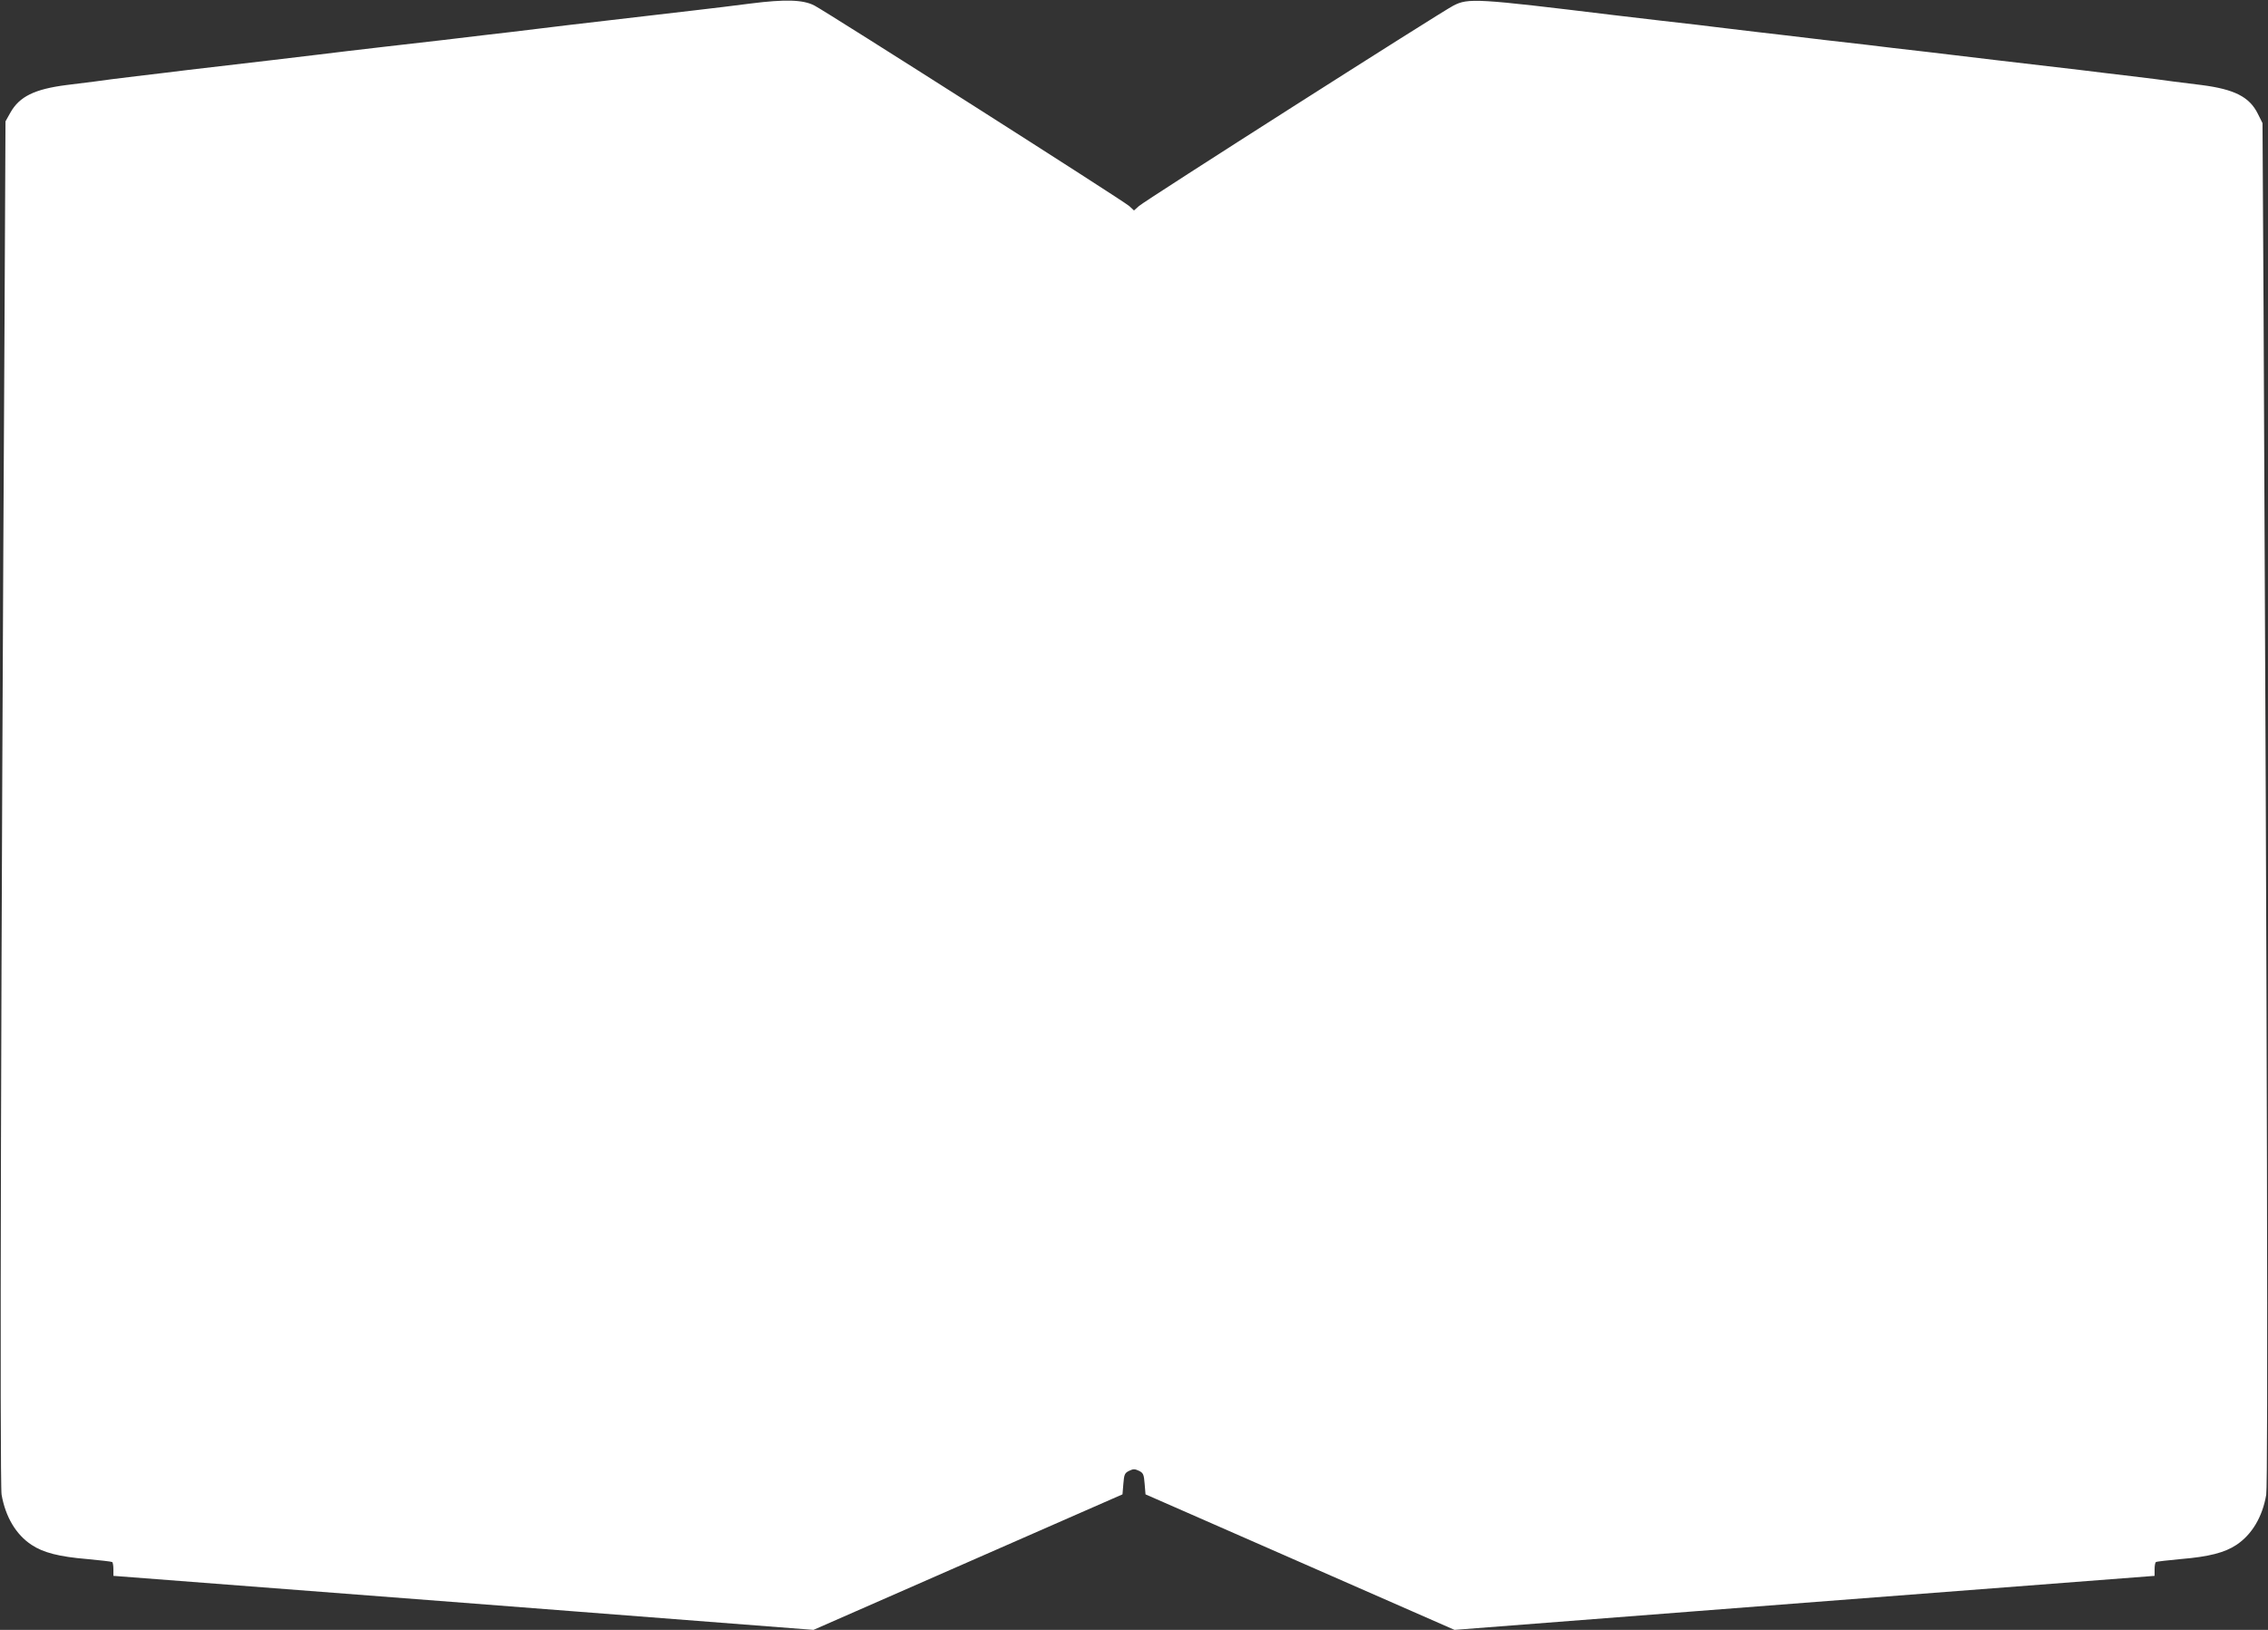 <?xml version="1.0" standalone="no"?>
<!DOCTYPE svg PUBLIC "-//W3C//DTD SVG 20010904//EN"
 "http://www.w3.org/TR/2001/REC-SVG-20010904/DTD/svg10.dtd">
<svg version="1.0" xmlns="http://www.w3.org/2000/svg"
 width="1280pt" height="920pt" viewBox="0 0 1280 920"
 preserveAspectRatio="xMidYMid meet">
<rect x="0" y="0" width="1280" height="920" fill="#333333" stroke="none"/>
<g transform="translate(0,920) scale(0.1,-0.1)"
fill="#ffffff" stroke="none">
<path d="M4235 9180 c-82 -11 -226 -28 -320 -39 -373 -43 -614 -72 -695 -81
-47 -6 -121 -15 -165 -20 -44 -5 -118 -14 -165 -20 -47 -5 -222 -26 -390 -46
-308 -35 -399 -46 -545 -63 -44 -6 -235 -28 -425 -51 -190 -22 -401 -47 -470
-55 -69 -9 -199 -24 -290 -35 -91 -11 -196 -24 -235 -30 -38 -5 -110 -14 -160
-20 -180 -23 -265 -65 -316 -155 l-28 -50 -5 -1050 c-21 -3752 -28 -6638 -17
-6702 22 -125 81 -225 169 -283 66 -44 156 -67 312 -80 74 -7 138 -14 143 -17
4 -2 7 -21 7 -41 l0 -37 1976 -152 1975 -153 237 104 c372 163 1014 445 1272
558 l235 103 5 60 c4 53 8 61 33 73 22 11 32 11 55 0 24 -12 28 -20 32 -73 l5
-60 235 -103 c258 -113 900 -395 1272 -558 l237 -104 1975 153 1976 152 0 37
c0 20 3 39 8 41 4 3 68 10 142 17 156 13 246 36 312 80 87 58 147 158 168 283
11 64 5 2651 -15 6687 l-6 1055 -27 54 c-47 94 -131 137 -317 161 -49 6 -121
15 -160 20 -38 6 -144 19 -235 30 -91 11 -221 26 -290 35 -69 8 -280 33 -470
55 -384 46 -469 56 -585 69 -44 6 -217 26 -385 45 -168 20 -343 41 -390 46
-47 6 -122 15 -167 20 -46 6 -120 14 -165 20 -46 5 -144 17 -218 25 -74 9
-189 22 -255 30 -773 94 -818 97 -903 53 -70 -36 -1743 -1102 -1774 -1131
l-28 -25 -27 25 c-33 30 -1706 1095 -1777 1132 -64 33 -164 36 -361 11z"/>
</g>
</svg>
